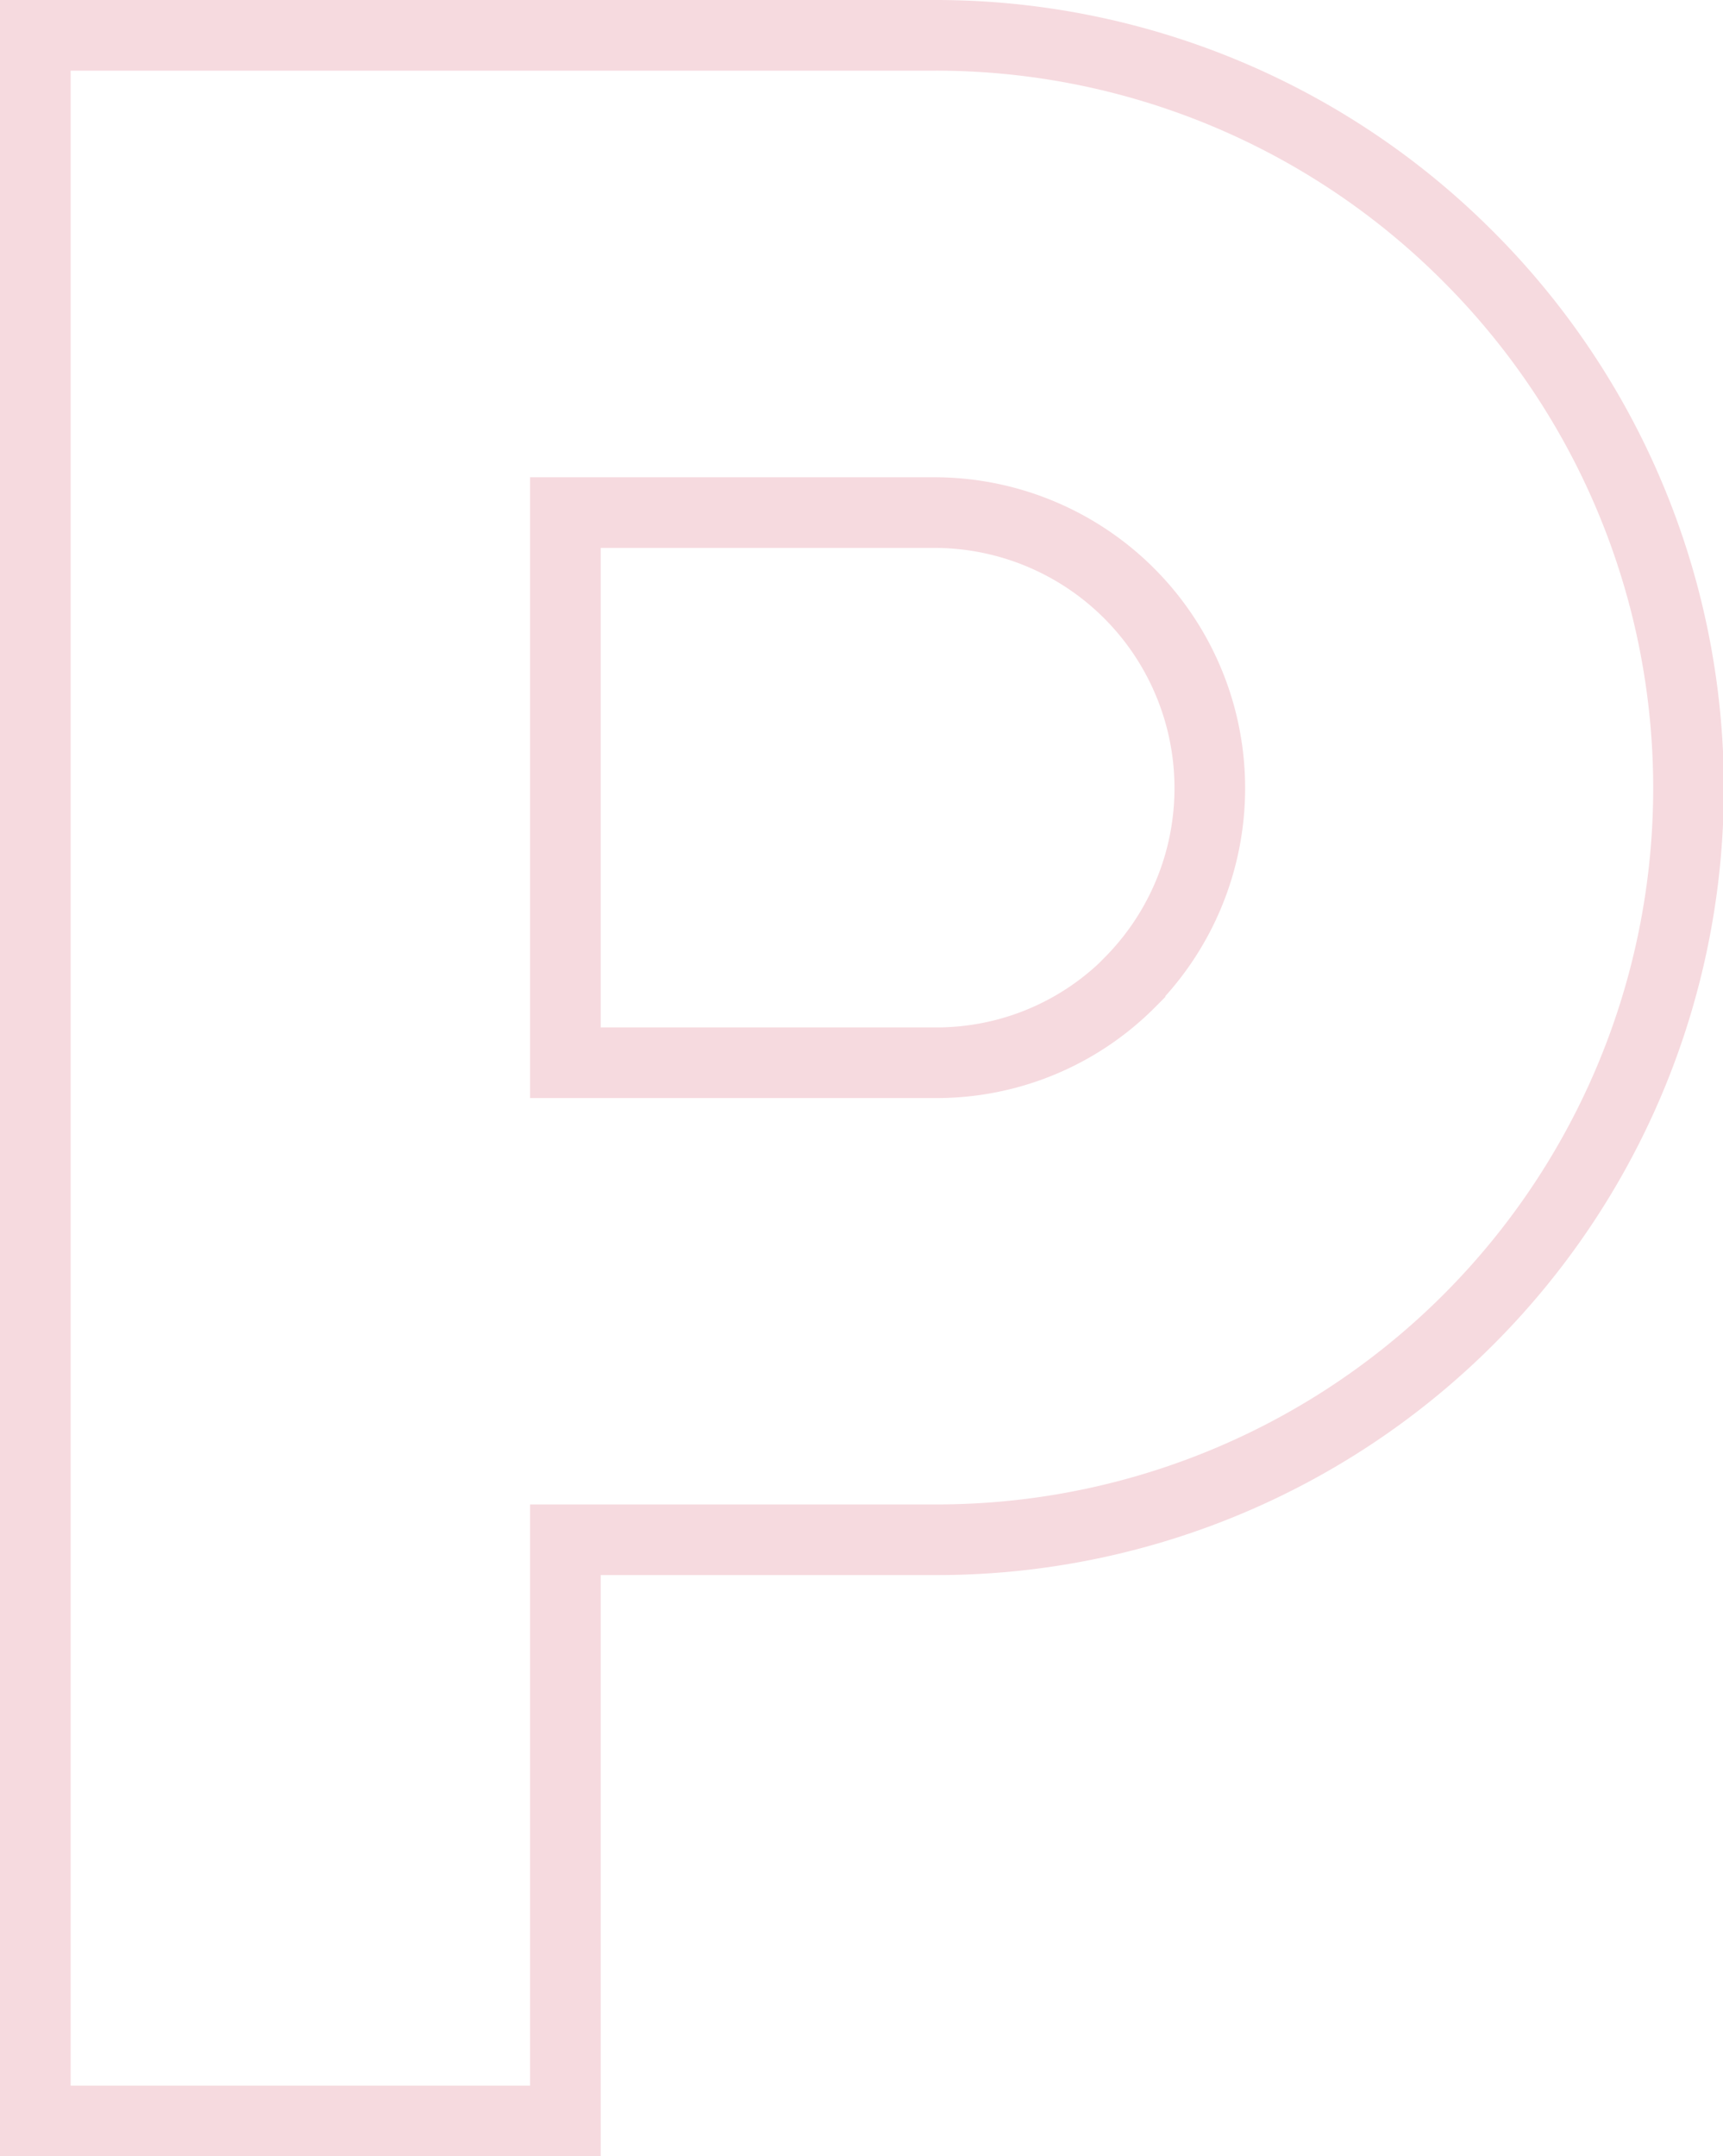 <svg xmlns="http://www.w3.org/2000/svg" viewBox="0 0 68.78 86.07"><defs><style>.cls-1{fill:none;stroke:#f6dadf;stroke-miterlimit:10;stroke-width:2.82px;}</style></defs><title>icon_kodawari04</title><g id="Layer_2" data-name="Layer 2"><g id="レイヤー_1" data-name="レイヤー 1"><path class="cls-1" d="M58.58,10.21a30,30,0,0,0-21.23-8.8H1.41V84.66H22.57V61.46H37.35A30,30,0,0,0,58.58,10.21Zm-13.47,29a10.89,10.89,0,0,1-7.76,3.21H22.57V20.46H37.35A11,11,0,0,1,45.11,39.2Z"/></g></g></svg>